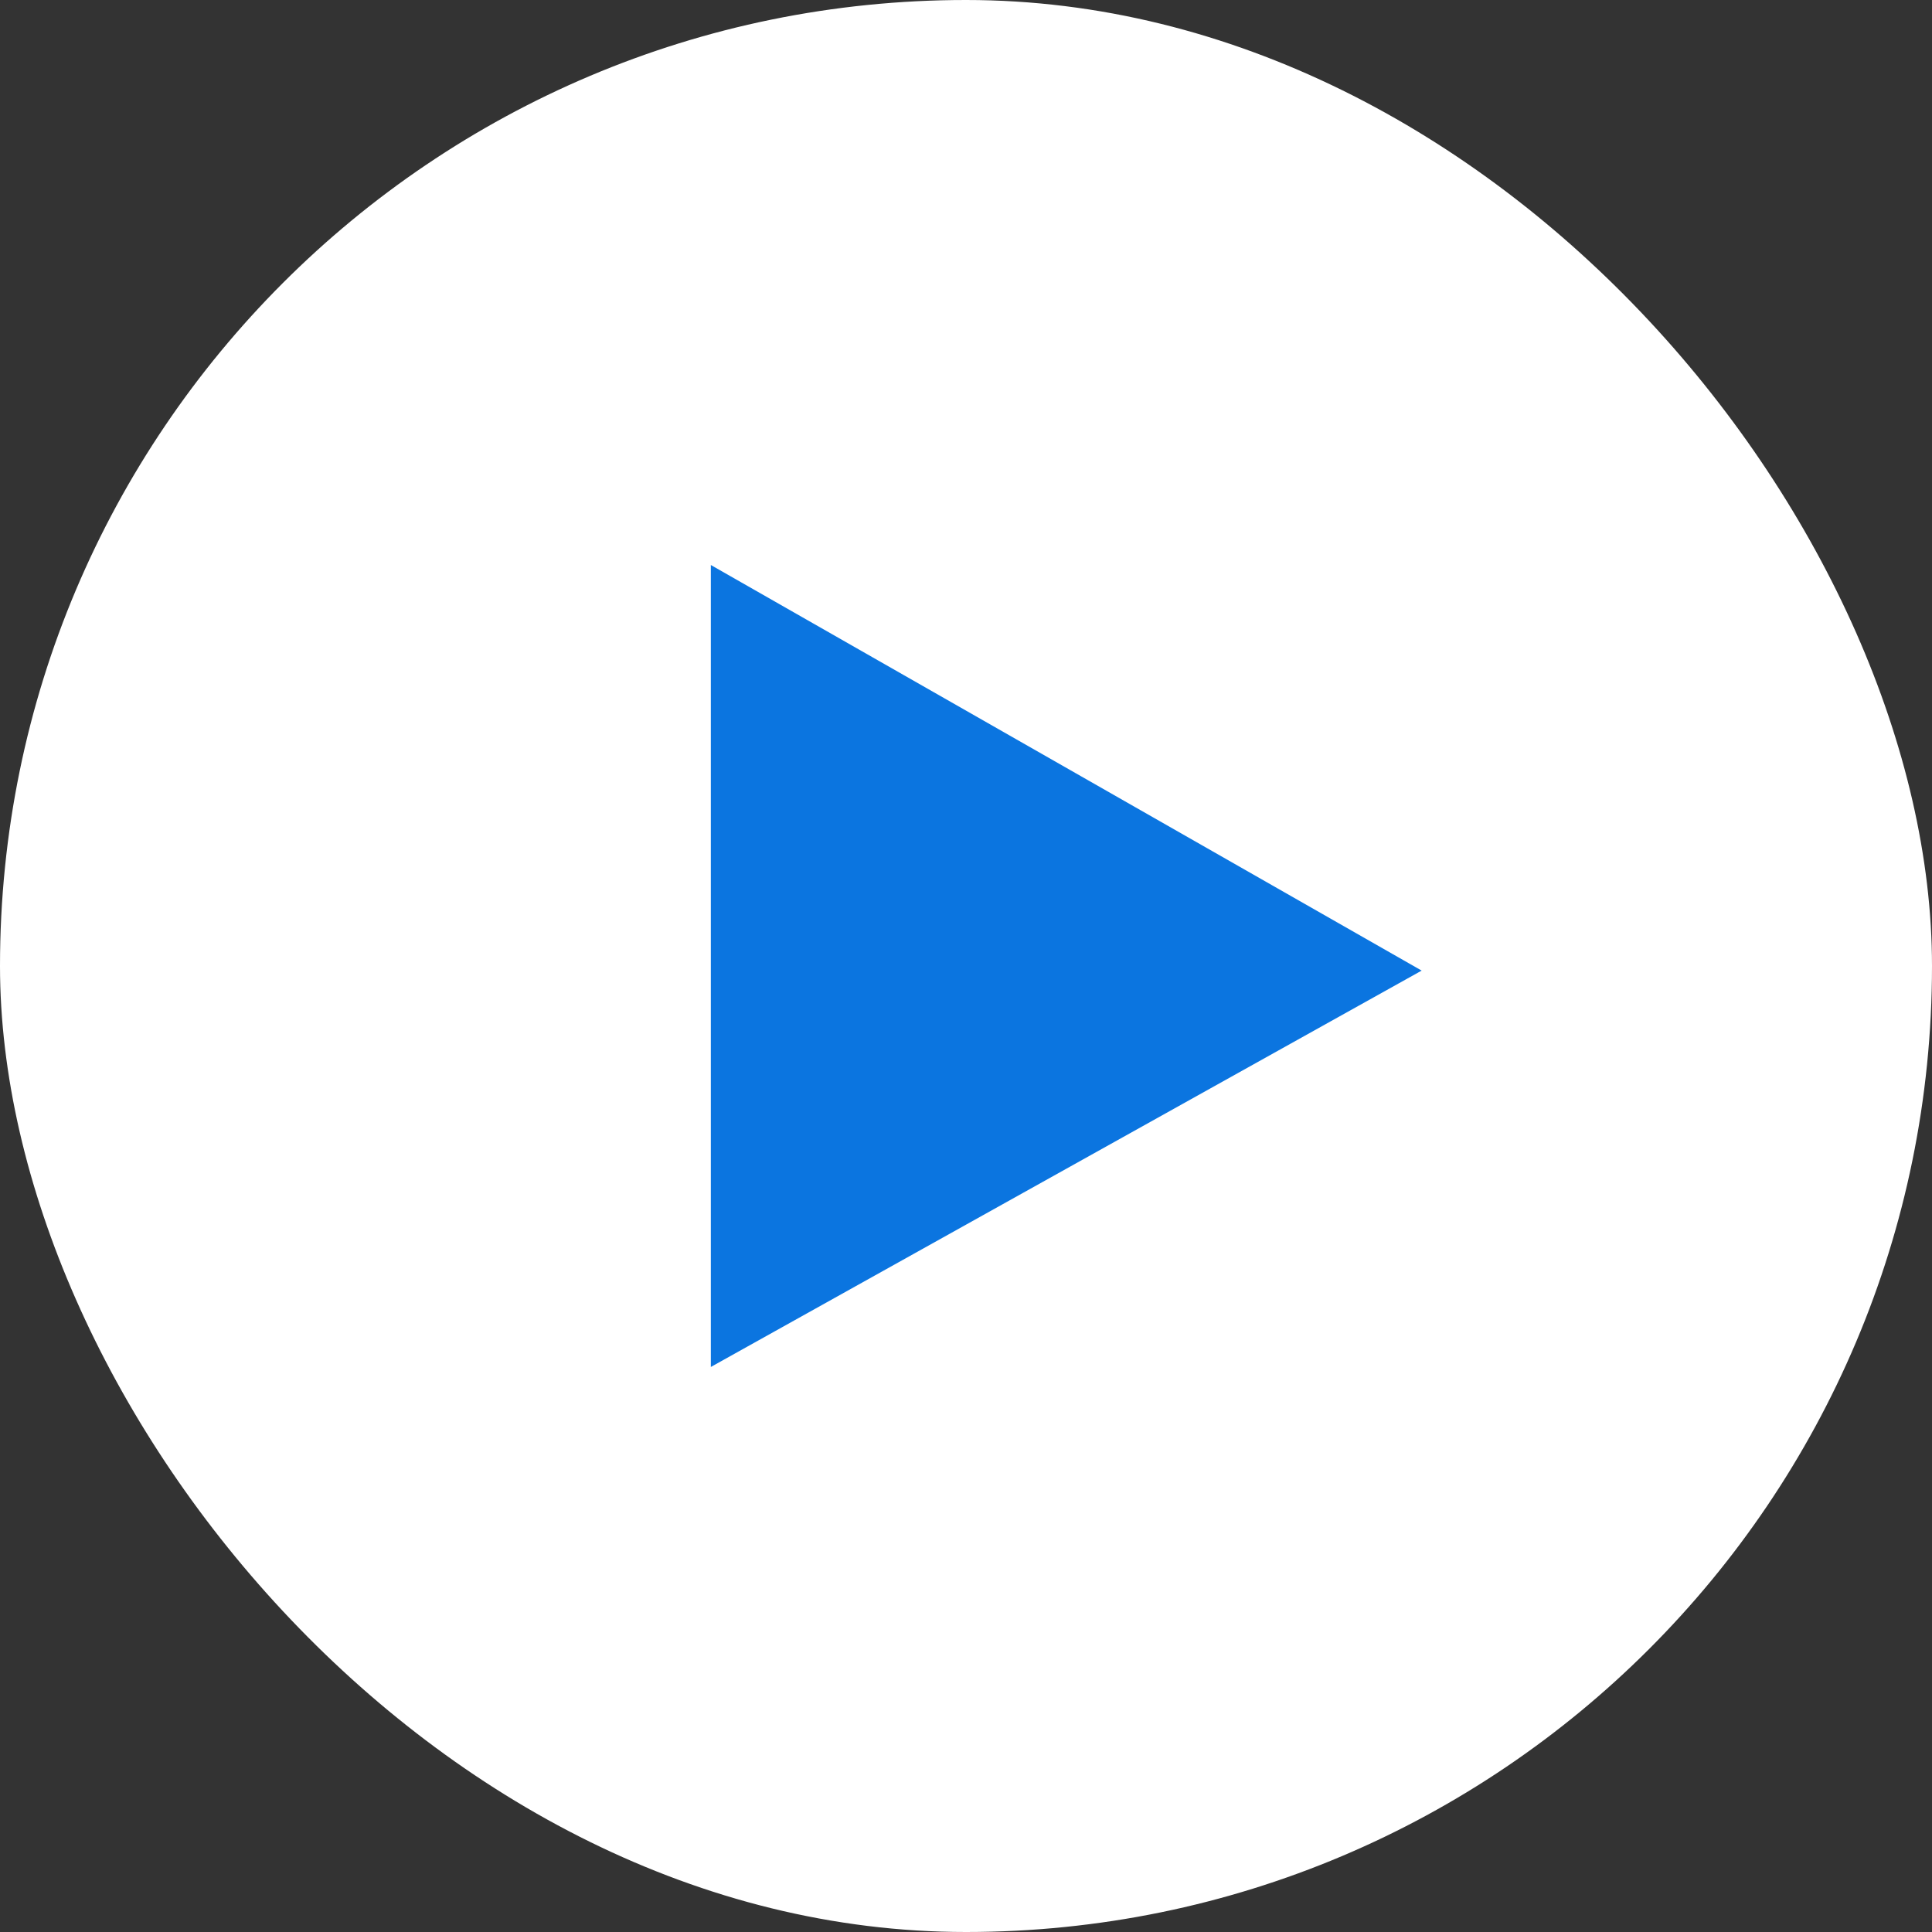 <svg width="58" height="58" viewBox="0 0 58 58" fill="none" xmlns="http://www.w3.org/2000/svg">
<rect x="0" y="0" width="58" height="58" fill="#333333" stroke="none"/>
<rect width="58" height="58" rx="29" fill="white"/>
<path d="M21.34 41.037V16.962L42.679 29.138L21.34 41.037Z" fill="#0B75E0"/>
</svg>
